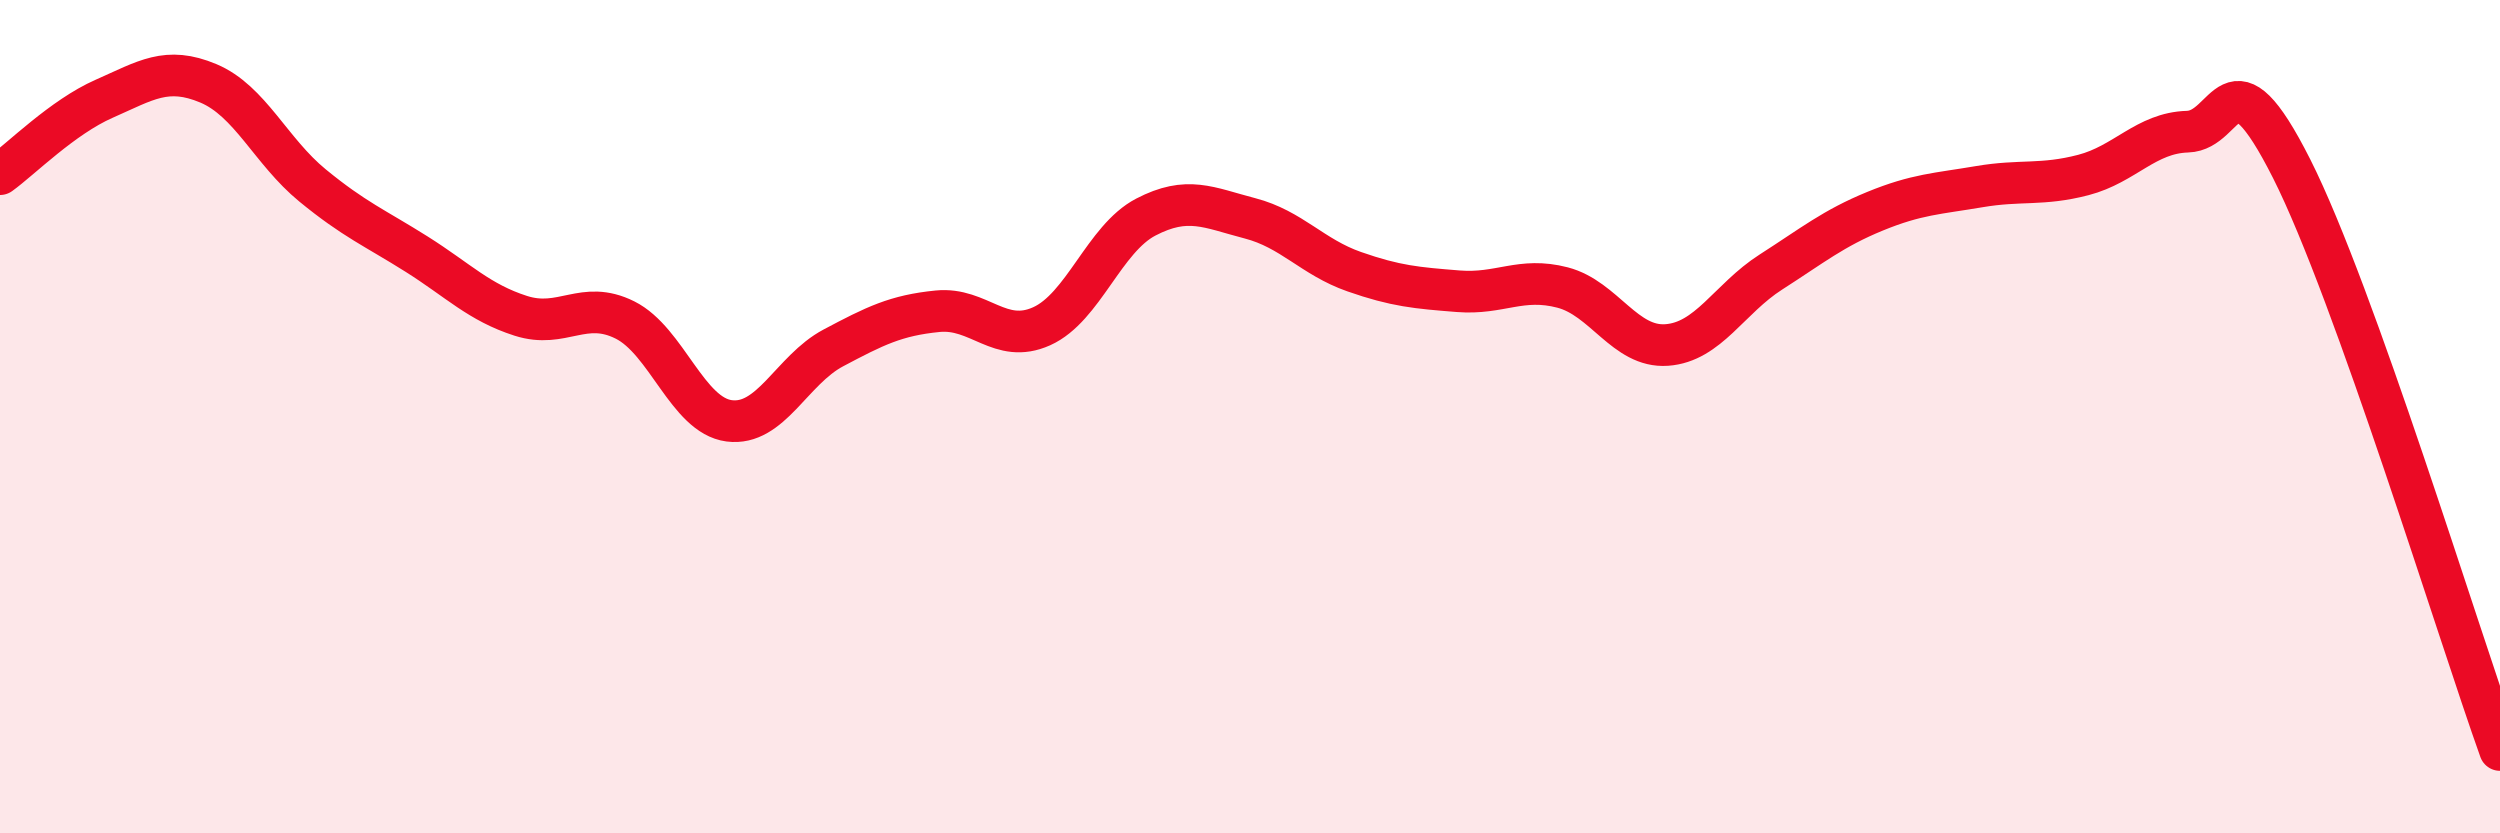 
    <svg width="60" height="20" viewBox="0 0 60 20" xmlns="http://www.w3.org/2000/svg">
      <path
        d="M 0,4.18 C 0.5,3.82 1.5,2.81 2.5,2.37 C 3.5,1.93 4,1.58 5,2 C 6,2.42 6.5,3.63 7.5,4.45 C 8.5,5.27 9,5.47 10,6.1 C 11,6.73 11.5,7.26 12.5,7.58 C 13.5,7.9 14,7.18 15,7.68 C 16,8.18 16.5,9.97 17.5,10.1 C 18.5,10.23 19,8.88 20,8.35 C 21,7.82 21.5,7.57 22.5,7.47 C 23.5,7.37 24,8.28 25,7.83 C 26,7.38 26.5,5.73 27.5,5.21 C 28.5,4.69 29,4.98 30,5.24 C 31,5.5 31.5,6.17 32.5,6.52 C 33.5,6.87 34,6.91 35,6.99 C 36,7.07 36.5,6.64 37.5,6.9 C 38.5,7.16 39,8.35 40,8.28 C 41,8.21 41.5,7.17 42.5,6.53 C 43.5,5.89 44,5.48 45,5.07 C 46,4.66 46.5,4.65 47.5,4.48 C 48.5,4.31 49,4.46 50,4.2 C 51,3.94 51.5,3.19 52.5,3.16 C 53.5,3.13 53.5,1.08 55,4.05 C 56.5,7.02 59,15.21 60,18L60 20L0 20Z"
        fill="#EB0A25"
        opacity="0.1"
        stroke-linecap="round"
        stroke-linejoin="round"
      />
      <path
        d="M 0,4.18 C 0.5,3.82 1.5,2.81 2.5,2.37 C 3.5,1.93 4,1.58 5,2 C 6,2.42 6.5,3.63 7.5,4.45 C 8.5,5.27 9,5.47 10,6.1 C 11,6.73 11.5,7.26 12.5,7.58 C 13.5,7.9 14,7.18 15,7.68 C 16,8.18 16.5,9.97 17.5,10.1 C 18.5,10.23 19,8.88 20,8.35 C 21,7.82 21.5,7.57 22.5,7.47 C 23.5,7.37 24,8.28 25,7.83 C 26,7.38 26.5,5.73 27.5,5.21 C 28.5,4.69 29,4.98 30,5.24 C 31,5.5 31.5,6.17 32.5,6.52 C 33.5,6.87 34,6.91 35,6.99 C 36,7.07 36.5,6.64 37.5,6.9 C 38.5,7.16 39,8.35 40,8.28 C 41,8.21 41.5,7.17 42.5,6.53 C 43.5,5.89 44,5.48 45,5.07 C 46,4.66 46.5,4.65 47.5,4.48 C 48.5,4.31 49,4.46 50,4.2 C 51,3.94 51.5,3.19 52.5,3.16 C 53.5,3.13 53.5,1.08 55,4.05 C 56.5,7.02 59,15.21 60,18"
        stroke="#EB0A25"
        stroke-width="1"
        fill="none"
        stroke-linecap="round"
        stroke-linejoin="round"
      />
    </svg>
  
